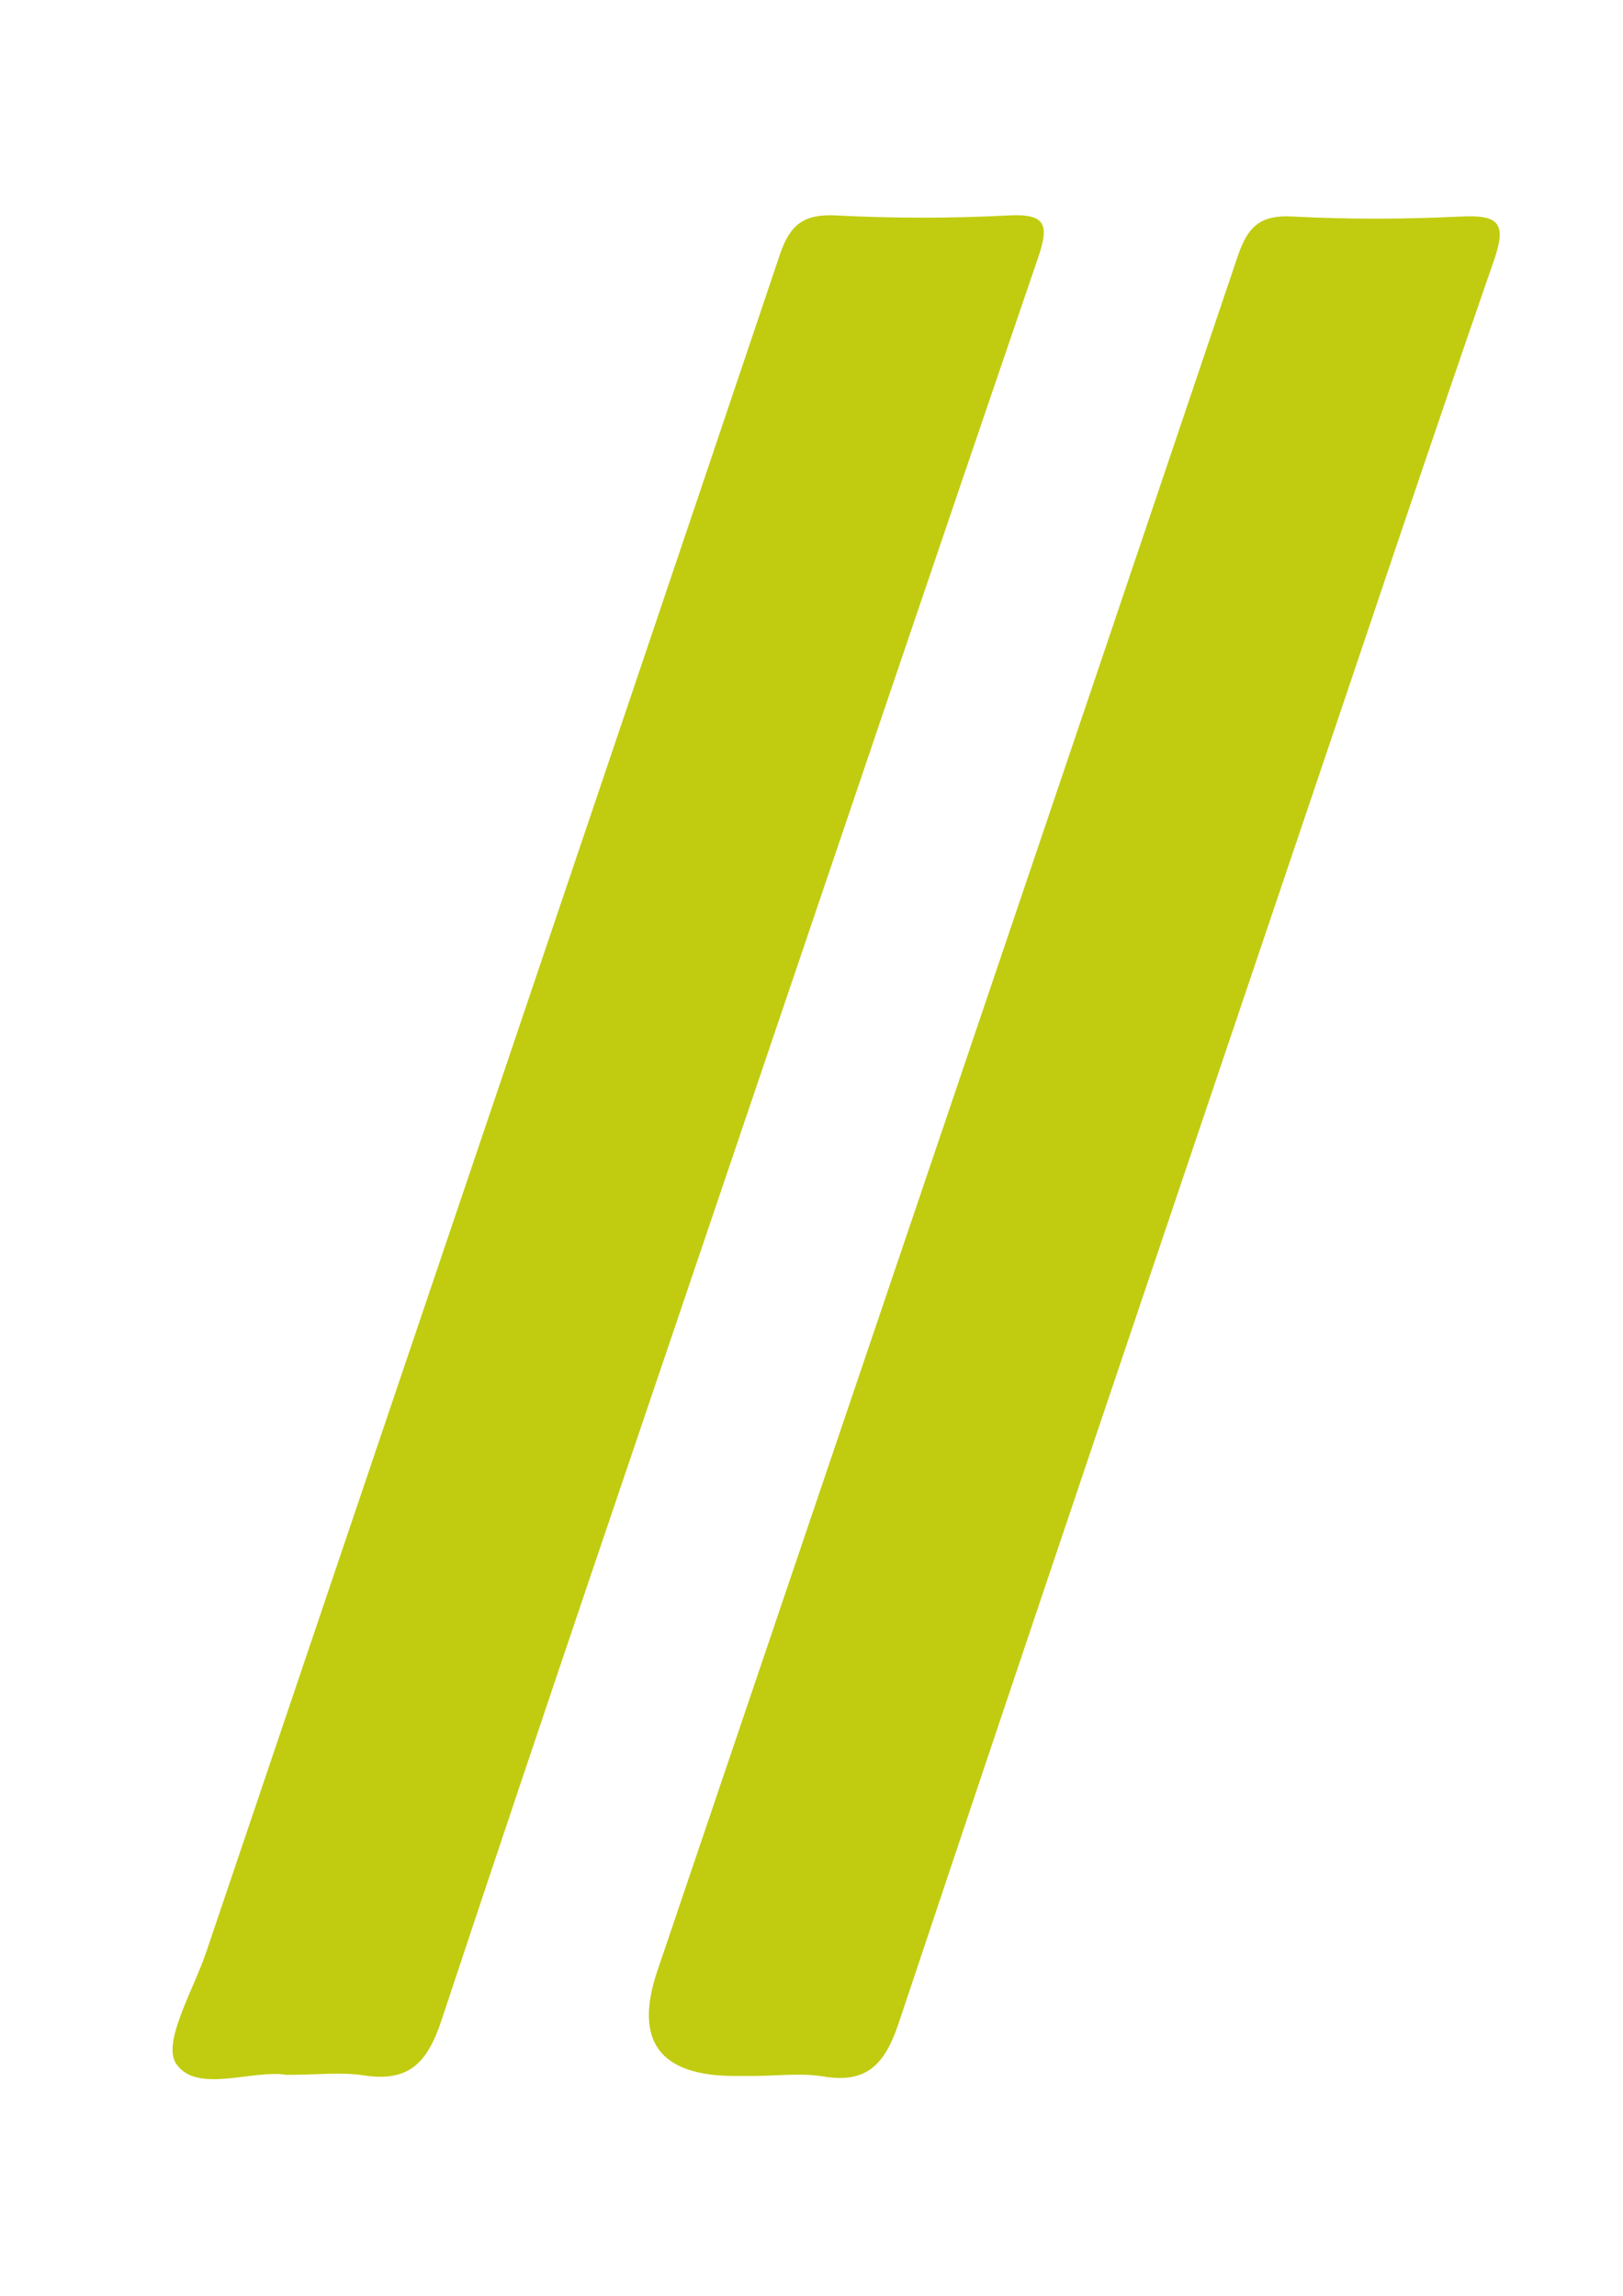 <svg xmlns="http://www.w3.org/2000/svg" id="Ebene_1" data-name="Ebene 1" viewBox="0 0 595.3 841.9"><defs><style>      .cls-1 {        fill: #c1cc10;        stroke-width: 0px;      }    </style></defs><path class="cls-1" d="M105.1,760.9c-12.3-2.1-33,7.1-40.5-4.1-5.2-7.8,6.4-27.1,11.1-41.1,70.1-207.4,140.4-414.7,210.3-622.2,3.7-11.1,8.8-15.1,20.6-14.5,21.1,1.1,42.4,1.1,63.5,0,13.9-.7,14.6,3.8,10.7,15.4-36,105.2-71.6,210.5-107.3,315.7-37.3,110.2-74.9,220.2-111.5,330.6-5.1,15.4-11.7,23-28.5,20.4-8.4-1.3-17.1-.2-28.4-.2Z"></path><path class="cls-1" d="M276.4,761.3c-2.3,0-4.6,0-6.9,0q-41.4,0-28.4-38.5c71-209.5,142.1-419,212.8-628.6,3.7-11,8.2-15.5,20.3-14.8,20.6,1.1,41.3,1,61.8,0,13.5-.6,16.8,2.2,12,16-24.3,70-47.7,140.3-71.5,210.5-49.1,145.3-98.3,290.6-146.9,436.1-4.9,14.5-11.2,22.2-27.5,19.5-8.3-1.4-17.1-.2-25.7-.2Z"></path></svg>